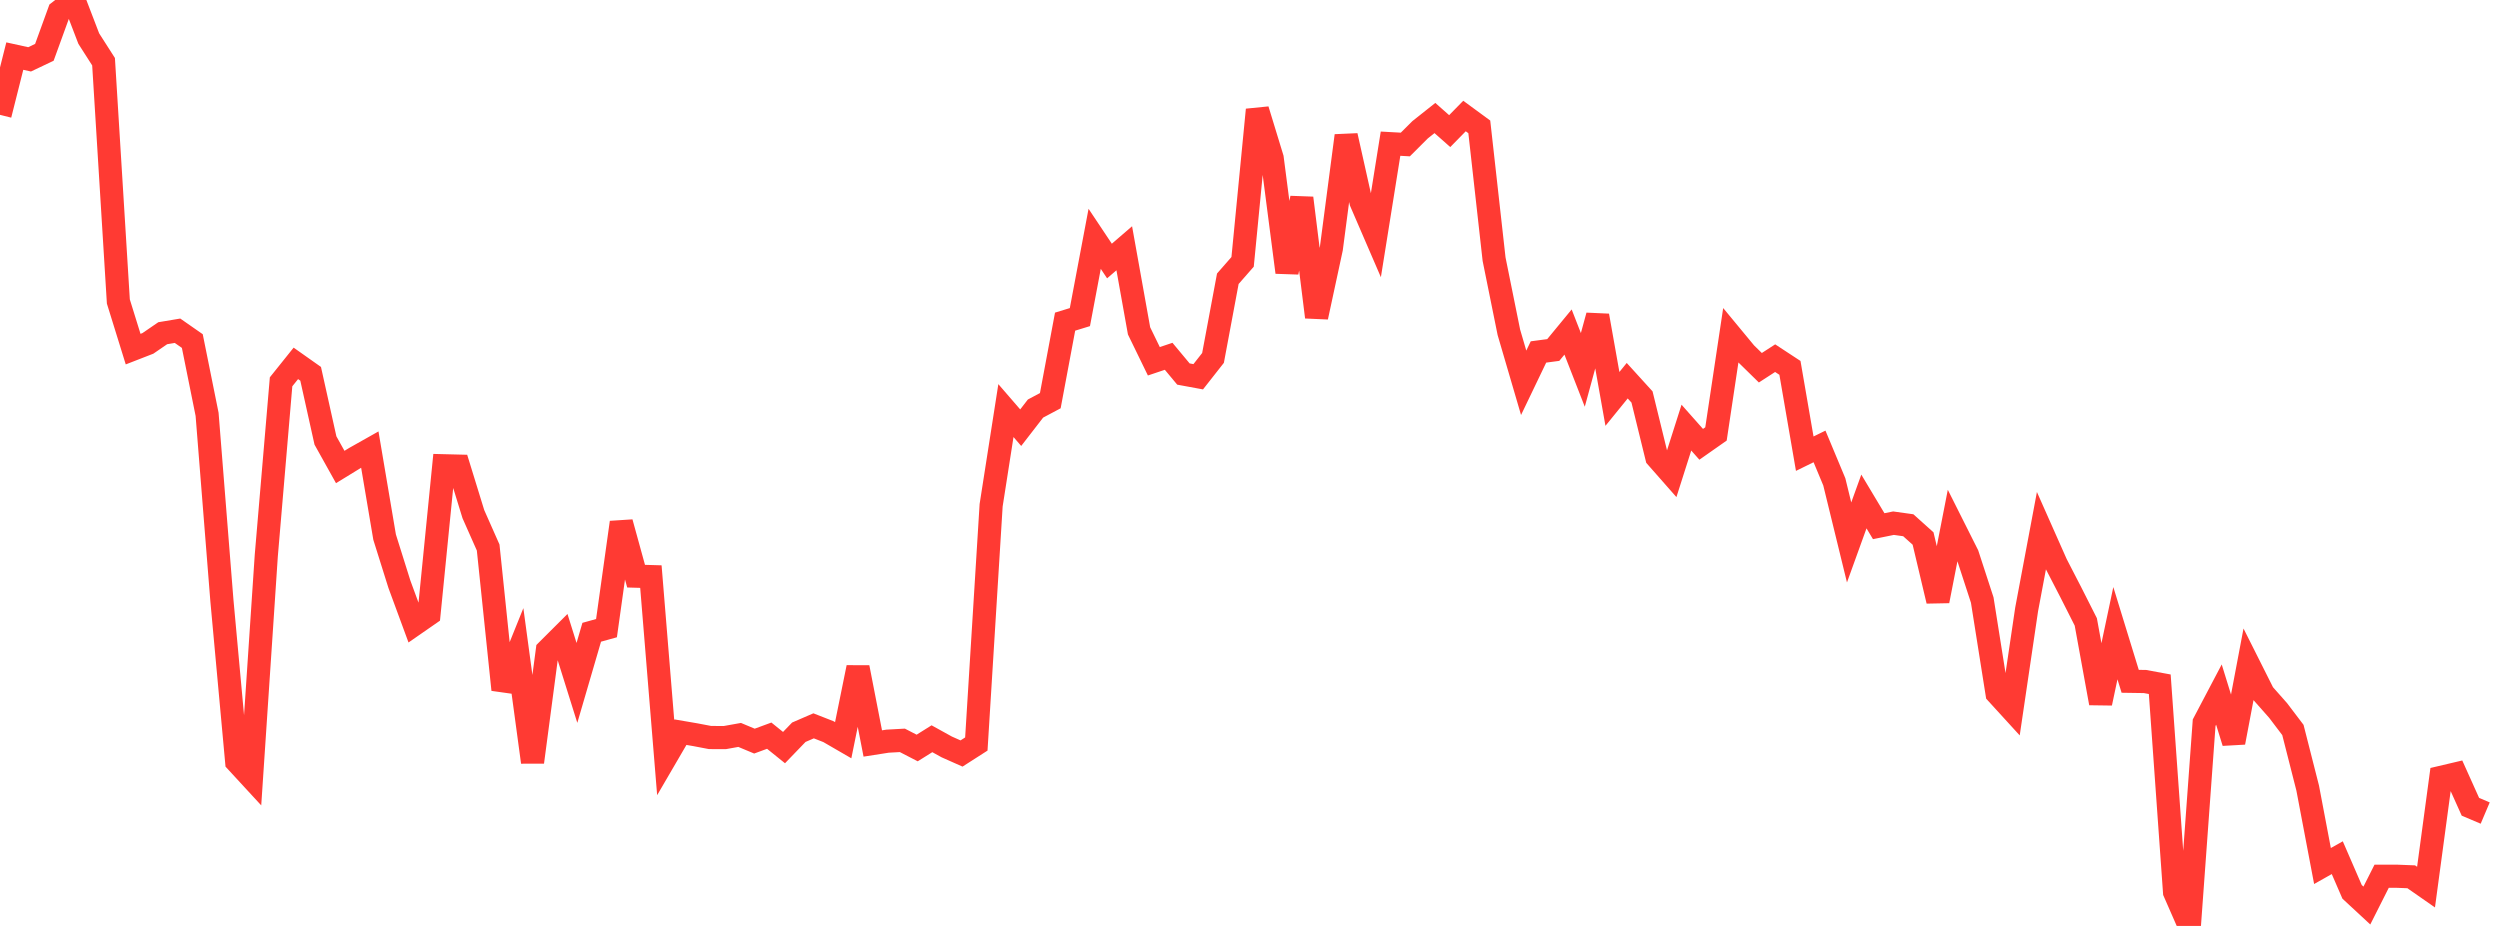 <?xml version="1.0" standalone="no"?>
<!DOCTYPE svg PUBLIC "-//W3C//DTD SVG 1.1//EN" "http://www.w3.org/Graphics/SVG/1.1/DTD/svg11.dtd">

<svg width="135" height="50" viewBox="0 0 135 50" preserveAspectRatio="none" 
  xmlns="http://www.w3.org/2000/svg"
  xmlns:xlink="http://www.w3.org/1999/xlink">


<polyline points="0.0, 6.201 0.799, 3.029 1.598, 3.205 2.396, 2.826 3.195, 0.625 3.994, 0.0 4.793, 2.083 5.592, 3.332 6.391, 16.28 7.189, 18.853 7.988, 18.542 8.787, 17.994 9.586, 17.86 10.385, 18.417 11.183, 22.376 11.982, 32.42 12.781, 41.13 13.58, 41.997 14.379, 30.008 15.178, 20.618 15.976, 19.622 16.775, 20.186 17.574, 23.785 18.373, 25.218 19.172, 24.728 19.97, 24.278 20.769, 29.005 21.568, 31.55 22.367, 33.72 23.166, 33.166 23.964, 25.151 24.763, 25.171 25.562, 27.764 26.361, 29.566 27.16, 37.243 27.959, 35.262 28.757, 41.156 29.556, 35.122 30.355, 34.325 31.154, 36.877 31.953, 34.142 32.751, 33.92 33.55, 28.211 34.349, 31.113 35.148, 31.136 35.947, 40.908 36.746, 39.537 37.544, 39.674 38.343, 39.826 39.142, 39.829 39.941, 39.686 40.74, 40.02 41.538, 39.726 42.337, 40.37 43.136, 39.541 43.935, 39.195 44.734, 39.508 45.533, 39.971 46.331, 36.042 47.13, 40.148 47.929, 40.023 48.728, 39.979 49.527, 40.392 50.325, 39.892 51.124, 40.334 51.923, 40.689 52.722, 40.177 53.521, 27.284 54.32, 22.172 55.118, 23.095 55.917, 22.062 56.716, 21.637 57.515, 17.369 58.314, 17.124 59.112, 12.897 59.911, 14.095 60.71, 13.407 61.509, 17.867 62.308, 19.509 63.107, 19.24 63.905, 20.198 64.704, 20.345 65.503, 19.328 66.302, 15.053 67.101, 14.14 67.899, 5.928 68.698, 8.541 69.497, 14.705 70.296, 10.695 71.095, 17.122 71.893, 13.418 72.692, 7.327 73.491, 10.9 74.29, 12.75 75.089, 7.759 75.888, 7.803 76.686, 7.007 77.485, 6.373 78.284, 7.08 79.083, 6.265 79.882, 6.851 80.68, 13.994 81.479, 17.944 82.278, 20.671 83.077, 19.006 83.876, 18.9 84.675, 17.93 85.473, 19.975 86.272, 17.046 87.071, 21.541 87.87, 20.558 88.669, 21.437 89.467, 24.694 90.266, 25.602 91.065, 23.092 91.864, 23.993 92.663, 23.433 93.462, 18.111 94.26, 19.076 95.059, 19.858 95.858, 19.341 96.657, 19.865 97.456, 24.499 98.254, 24.107 99.053, 26.022 99.852, 29.292 100.651, 27.08 101.45, 28.414 102.249, 28.252 103.047, 28.363 103.846, 29.08 104.645, 32.452 105.444, 28.364 106.243, 29.955 107.041, 32.403 107.84, 37.444 108.639, 38.319 109.438, 32.909 110.237, 28.657 111.036, 30.457 111.834, 32.003 112.633, 33.583 113.432, 37.971 114.231, 34.192 115.03, 36.79 115.828, 36.802 116.627, 36.949 117.426, 48.176 118.225, 50.0 119.024, 39.025 119.822, 37.509 120.621, 40.094 121.42, 35.871 122.219, 37.462 123.018, 38.365 123.817, 39.418 124.615, 42.555 125.414, 46.765 126.213, 46.315 127.012, 48.158 127.811, 48.899 128.609, 47.316 129.408, 47.316 130.207, 47.347 131.006, 47.904 131.805, 41.98 132.604, 41.792 133.402, 43.566 134.201, 43.905" fill="none" stroke="#ff3a33" stroke-width="1.25"/>

</svg>